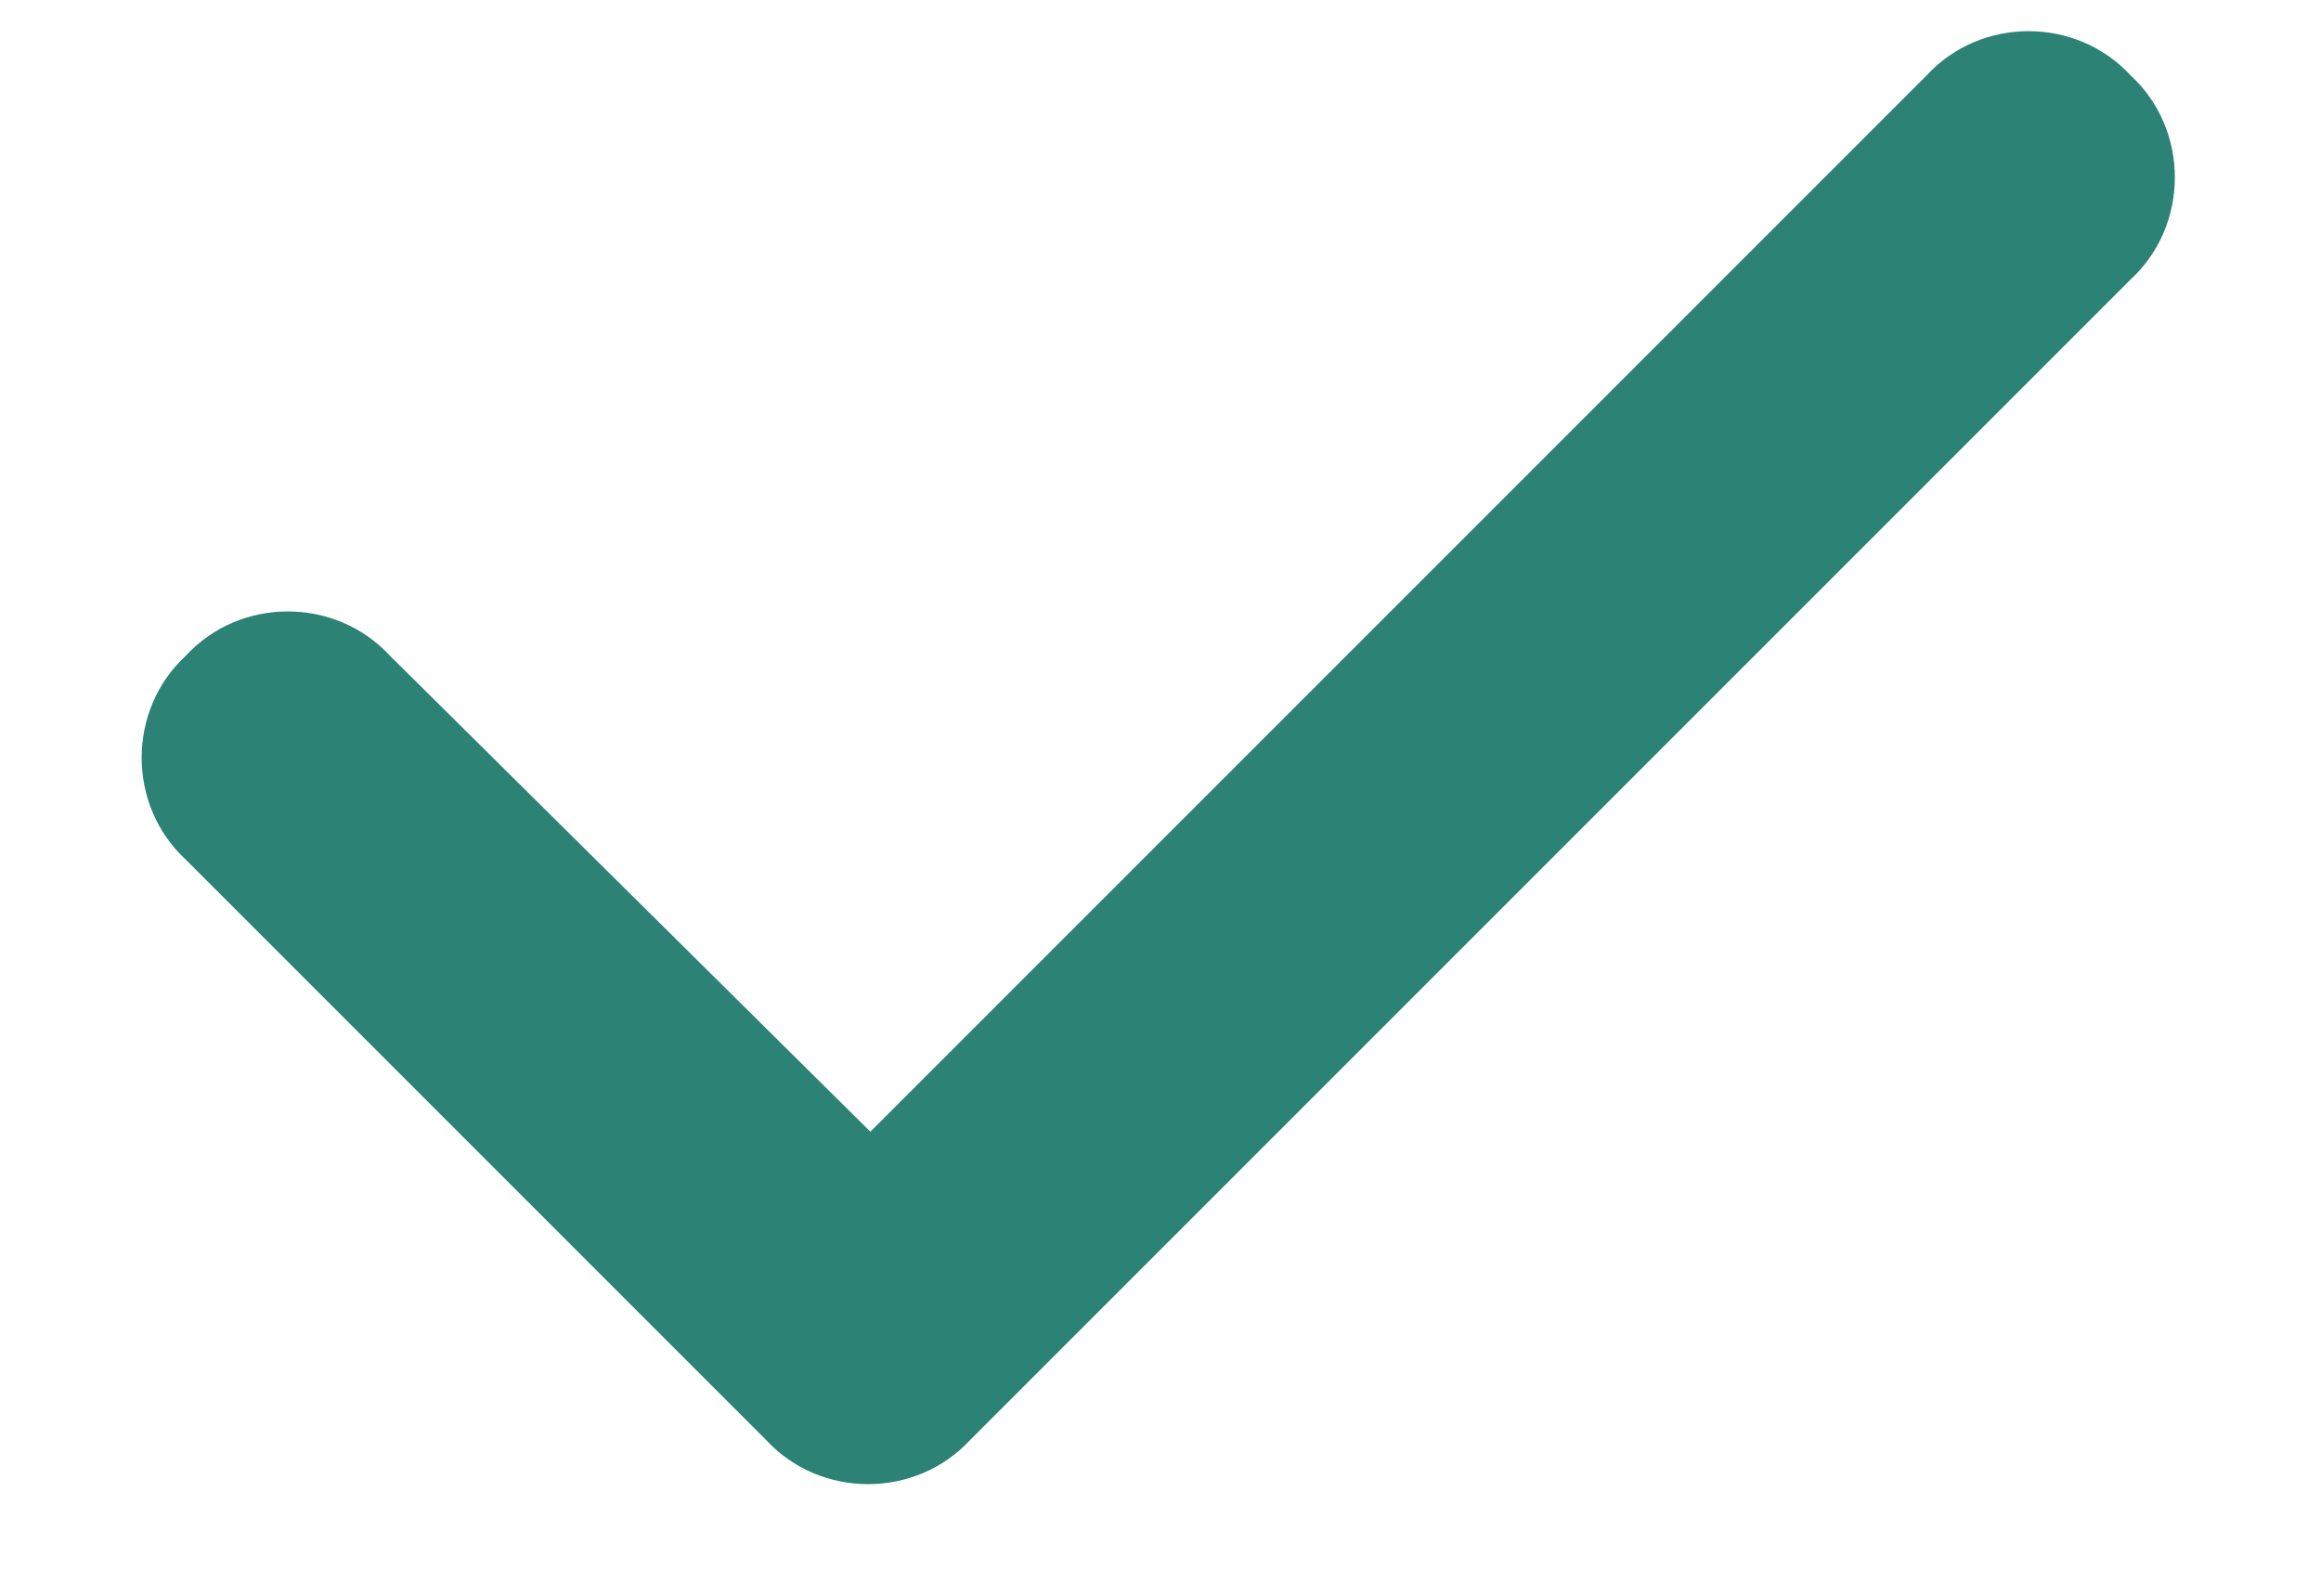 <svg width="16" height="11" viewBox="0 0 16 11" fill="none" xmlns="http://www.w3.org/2000/svg">
<path d="M14.688 0.52C15.094 0.895 15.094 1.551 14.688 1.926L6.688 9.926C6.312 10.332 5.656 10.332 5.281 9.926L1.281 5.926C0.875 5.551 0.875 4.895 1.281 4.52C1.656 4.113 2.312 4.113 2.688 4.52L6 7.801L13.281 0.52C13.656 0.113 14.312 0.113 14.688 0.52Z" fill="#2C8274"/>
</svg>
